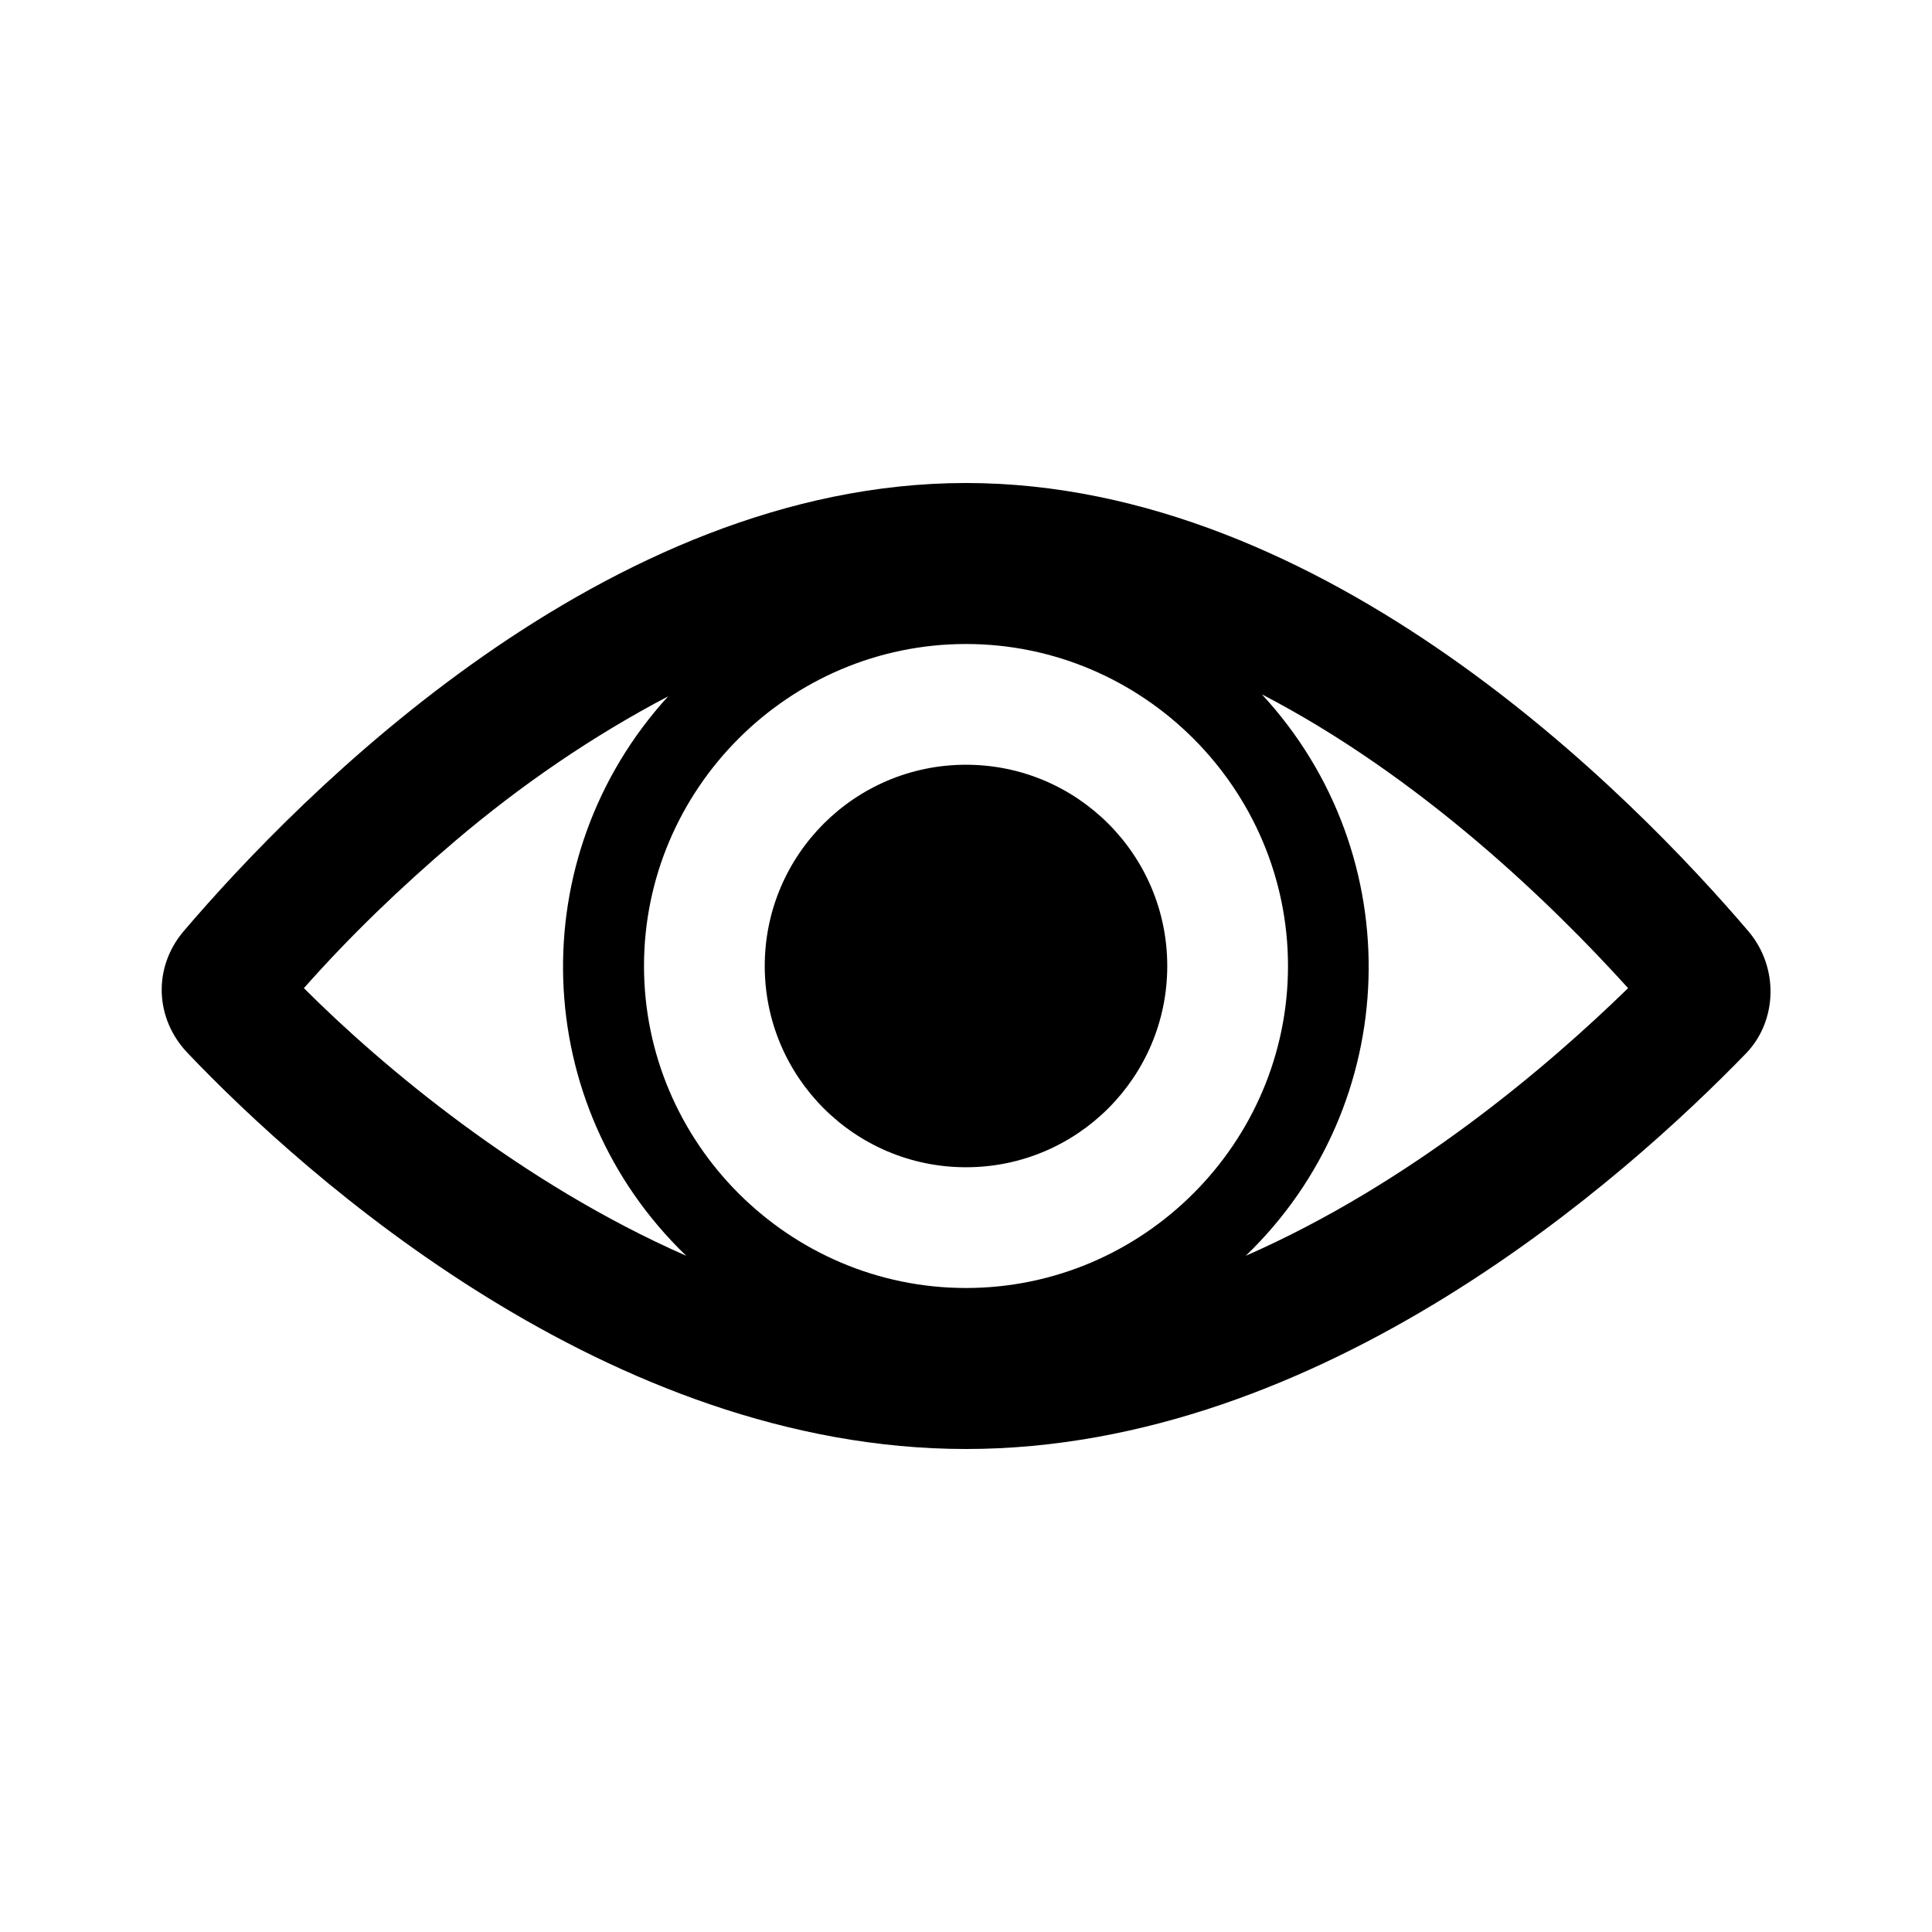 <svg width="119" height="119" xmlns="http://www.w3.org/2000/svg" xmlns:xlink="http://www.w3.org/1999/xlink" xml:space="preserve" overflow="hidden"><g transform="translate(-119 -774)"><path d="M195.73 851.35C205.399 842.053 205.895 826.682 196.722 816.766 206.515 821.848 214.572 829.657 219.282 834.864 214.324 839.698 205.895 846.888 195.73 851.35ZM147.015 825.815C151.105 822.344 155.444 819.369 160.154 816.89 151.105 826.806 151.601 842.053 161.27 851.35 151.105 846.888 142.552 839.698 137.718 834.864 140.569 831.641 143.668 828.666 147.015 825.815L147.015 825.815ZM178.5 853.333C167.592 853.333 158.667 844.408 158.667 833.5 158.667 822.592 167.592 813.667 178.5 813.667 189.408 813.667 198.333 822.592 198.333 833.5 198.333 844.408 189.408 853.333 178.5 853.333ZM226.72 831.393C219.53 822.964 200.689 803.75 178.5 803.75 156.311 803.75 137.47 822.964 130.28 831.393 128.421 833.624 128.545 836.723 130.528 838.83 137.842 846.516 156.559 863.25 178.5 863.25 200.441 863.25 219.158 846.516 226.596 838.83 228.455 836.847 228.579 833.624 226.72 831.393Z"/><path d="M190.896 833.5C190.896 840.346 185.346 845.896 178.5 845.896 171.654 845.896 166.104 840.346 166.104 833.5 166.104 826.654 171.654 821.104 178.5 821.104 185.346 821.104 190.896 826.654 190.896 833.5Z"/></g></svg>